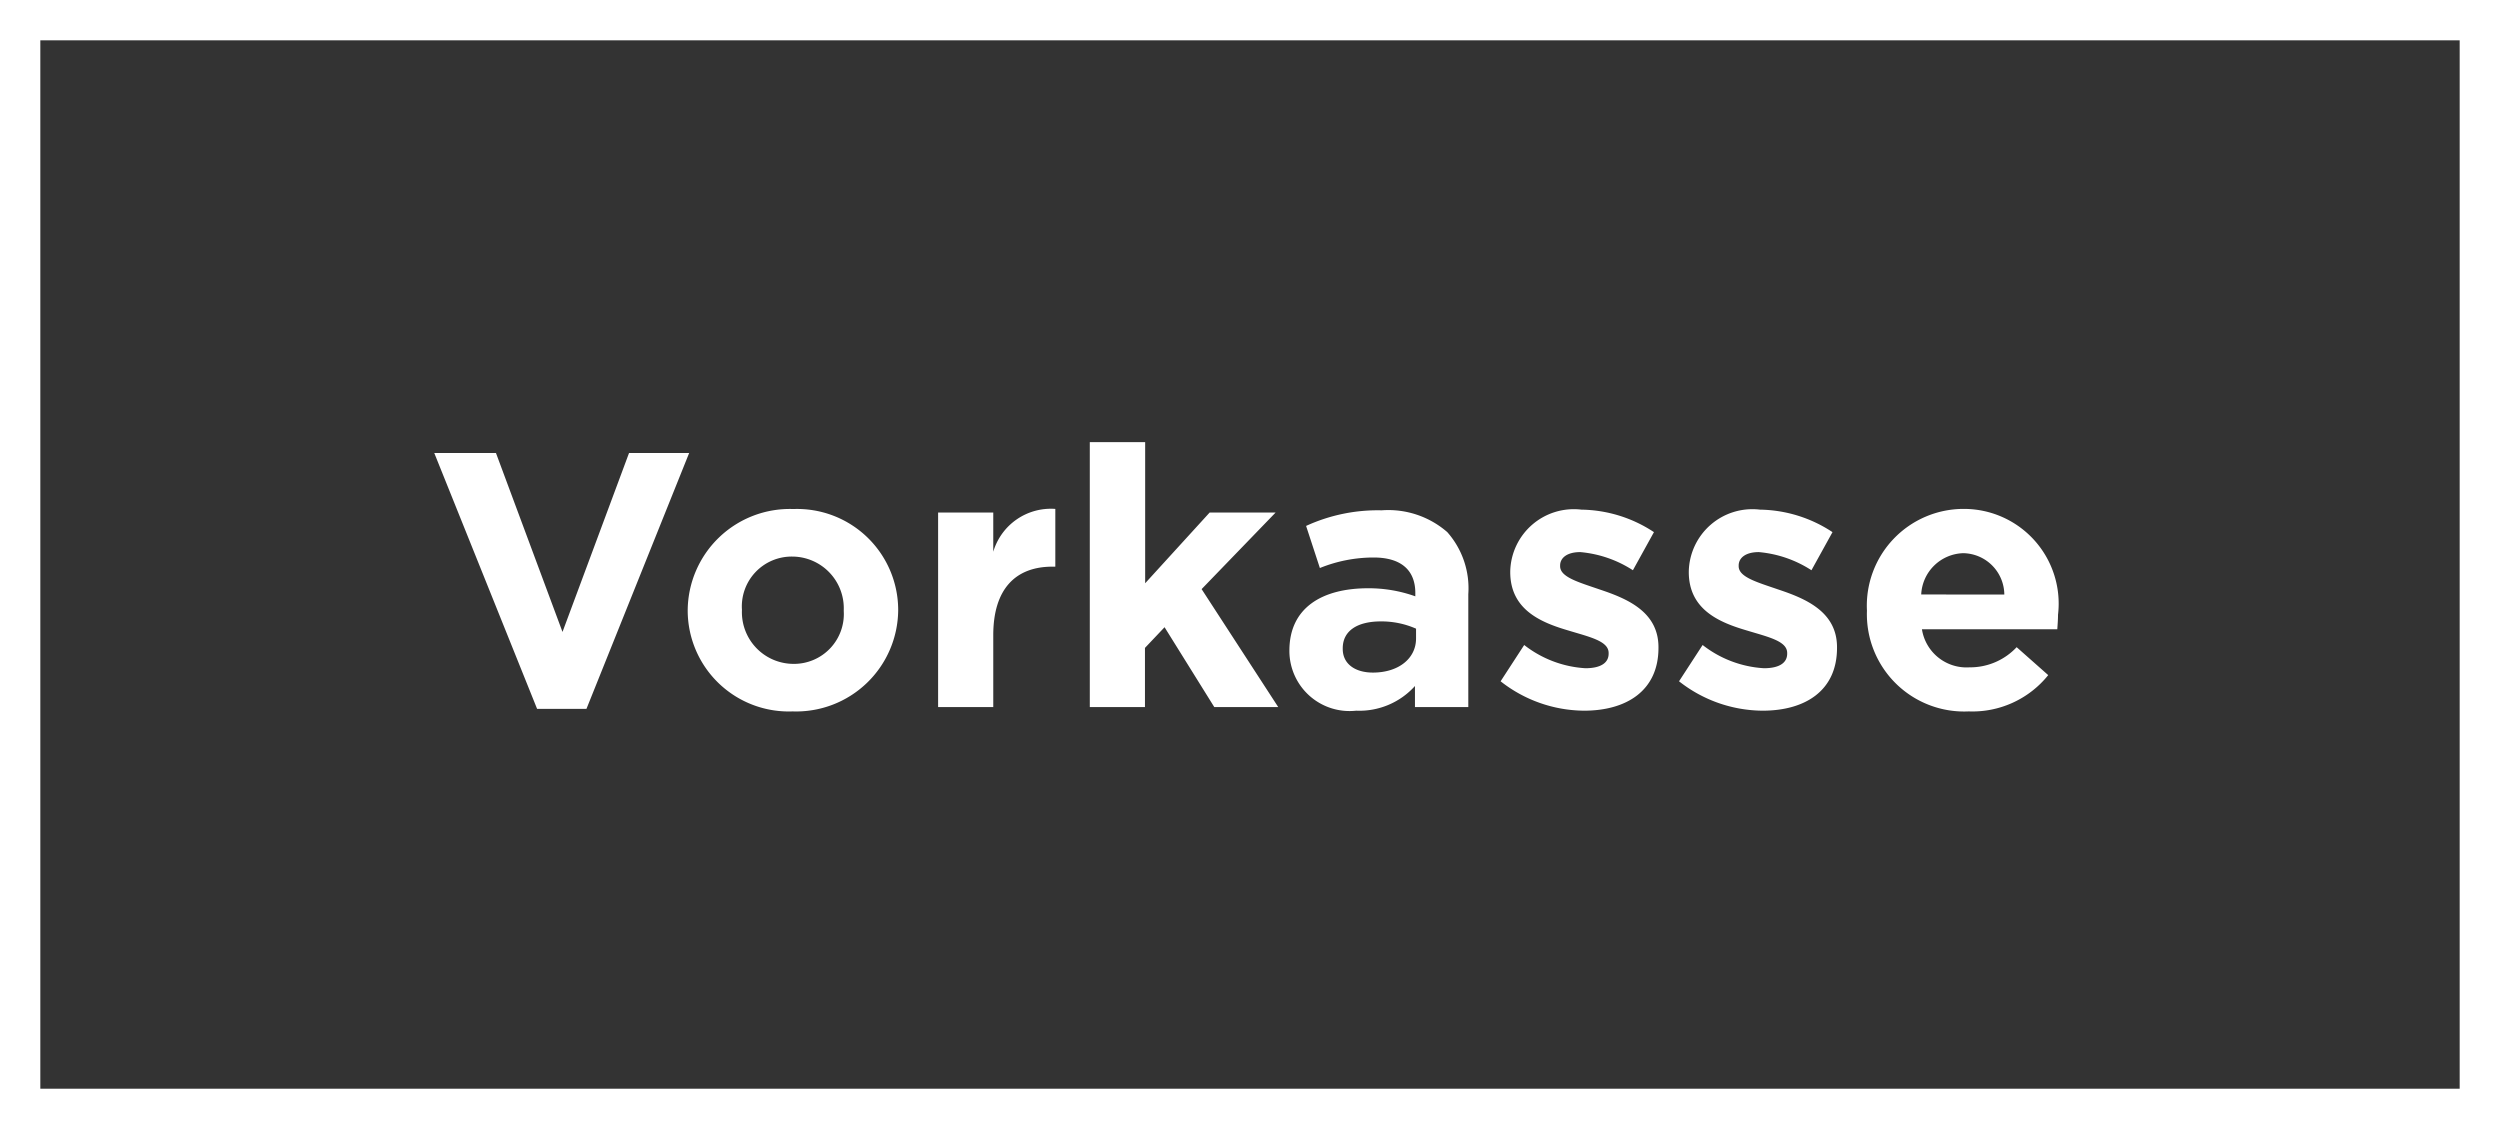 <svg xmlns="http://www.w3.org/2000/svg" width="62" height="28" viewBox="0 0 62 28">
  <rect x="0" y="0" width="62" height="28" fill="#333333" stroke="none"/>
  <g id="Gruppe_3024" data-name="Gruppe 3024" transform="translate(-1479.998 -80.392)">
    <g id="Rechteck_384" data-name="Rechteck 384" transform="translate(1479.998 80.392)" fill="none" stroke="#fff" stroke-width="1">
      <rect width="62" height="28" stroke="none"/>
      <rect x="0.5" y="0.5" width="61" height="27" fill="none"/>
    </g>
    <path id="Pfad_2278" data-name="Pfad 2278" d="M-17.68.045h1.224L-13.909-6.3H-15.4L-17.05-1.863-18.7-6.3h-1.53Zm6.336.063A2.532,2.532,0,0,0-8.725-2.4v-.018a2.507,2.507,0,0,0-2.6-2.493A2.532,2.532,0,0,0-13.945-2.4v.018A2.507,2.507,0,0,0-11.344.108Zm.018-1.179A1.282,1.282,0,0,1-12.6-2.4v-.018a1.236,1.236,0,0,1,1.251-1.314A1.282,1.282,0,0,1-10.075-2.4v.018A1.236,1.236,0,0,1-11.326-1.071ZM-7.735,0h1.368V-1.782c0-1.152.558-1.7,1.467-1.7h.072V-4.914A1.49,1.49,0,0,0-6.367-3.852v-.972H-7.735Zm3.762,0h1.368V-1.467l.486-.513L-.886,0H.7L-1.2-2.925l1.836-1.9H-1l-1.6,1.755v-3.5H-3.973ZM2.633.09A1.855,1.855,0,0,0,4.091-.522V0H5.414V-2.8a2.1,2.1,0,0,0-.522-1.539,2.227,2.227,0,0,0-1.629-.54,4.256,4.256,0,0,0-1.872.387l.342,1.044a3.548,3.548,0,0,1,1.332-.261c.684,0,1.035.315,1.035.882v.081a3.428,3.428,0,0,0-1.179-.2C1.778-2.943.977-2.457.977-1.4v.018A1.492,1.492,0,0,0,2.633.09Zm.414-.945c-.441,0-.747-.216-.747-.585v-.018c0-.432.36-.666.945-.666a2.121,2.121,0,0,1,.873.18V-1.7C4.118-1.206,3.686-.855,3.047-.855ZM8.285.09C9.329.09,10.13-.4,10.13-1.467v-.018c0-.882-.783-1.206-1.458-1.431-.522-.18-.981-.306-.981-.576V-3.51c0-.189.171-.333.5-.333a2.858,2.858,0,0,1,1.305.45l.522-.945a3.339,3.339,0,0,0-1.8-.558,1.577,1.577,0,0,0-1.764,1.53v.018c0,.936.765,1.251,1.44,1.449.531.162,1,.261,1,.558v.018c0,.216-.18.36-.576.36A2.728,2.728,0,0,1,6.8-1.539l-.585.9A3.379,3.379,0,0,0,8.285.09Zm4.428,0c1.044,0,1.845-.486,1.845-1.557v-.018c0-.882-.783-1.206-1.458-1.431-.522-.18-.981-.306-.981-.576V-3.51c0-.189.171-.333.5-.333a2.858,2.858,0,0,1,1.305.45l.522-.945a3.339,3.339,0,0,0-1.8-.558,1.577,1.577,0,0,0-1.764,1.53v.018c0,.936.765,1.251,1.44,1.449.531.162,1,.261,1,.558v.018c0,.216-.18.36-.576.36a2.728,2.728,0,0,1-1.521-.576l-.585.9A3.379,3.379,0,0,0,12.713.09Zm5.112.018a2.413,2.413,0,0,0,1.971-.9l-.783-.693a1.581,1.581,0,0,1-1.17.5,1.119,1.119,0,0,1-1.179-.945h3.357c.009-.126.018-.252.018-.36A2.349,2.349,0,0,0,17.69-4.914,2.4,2.4,0,0,0,15.3-2.4v.018A2.413,2.413,0,0,0,17.825.108Zm-1.179-2.9A1.075,1.075,0,0,1,17.69-3.816,1.035,1.035,0,0,1,18.707-2.79Z" transform="translate(1510.998 97.927)" fill="#fff"/>
  </g>
</svg>
